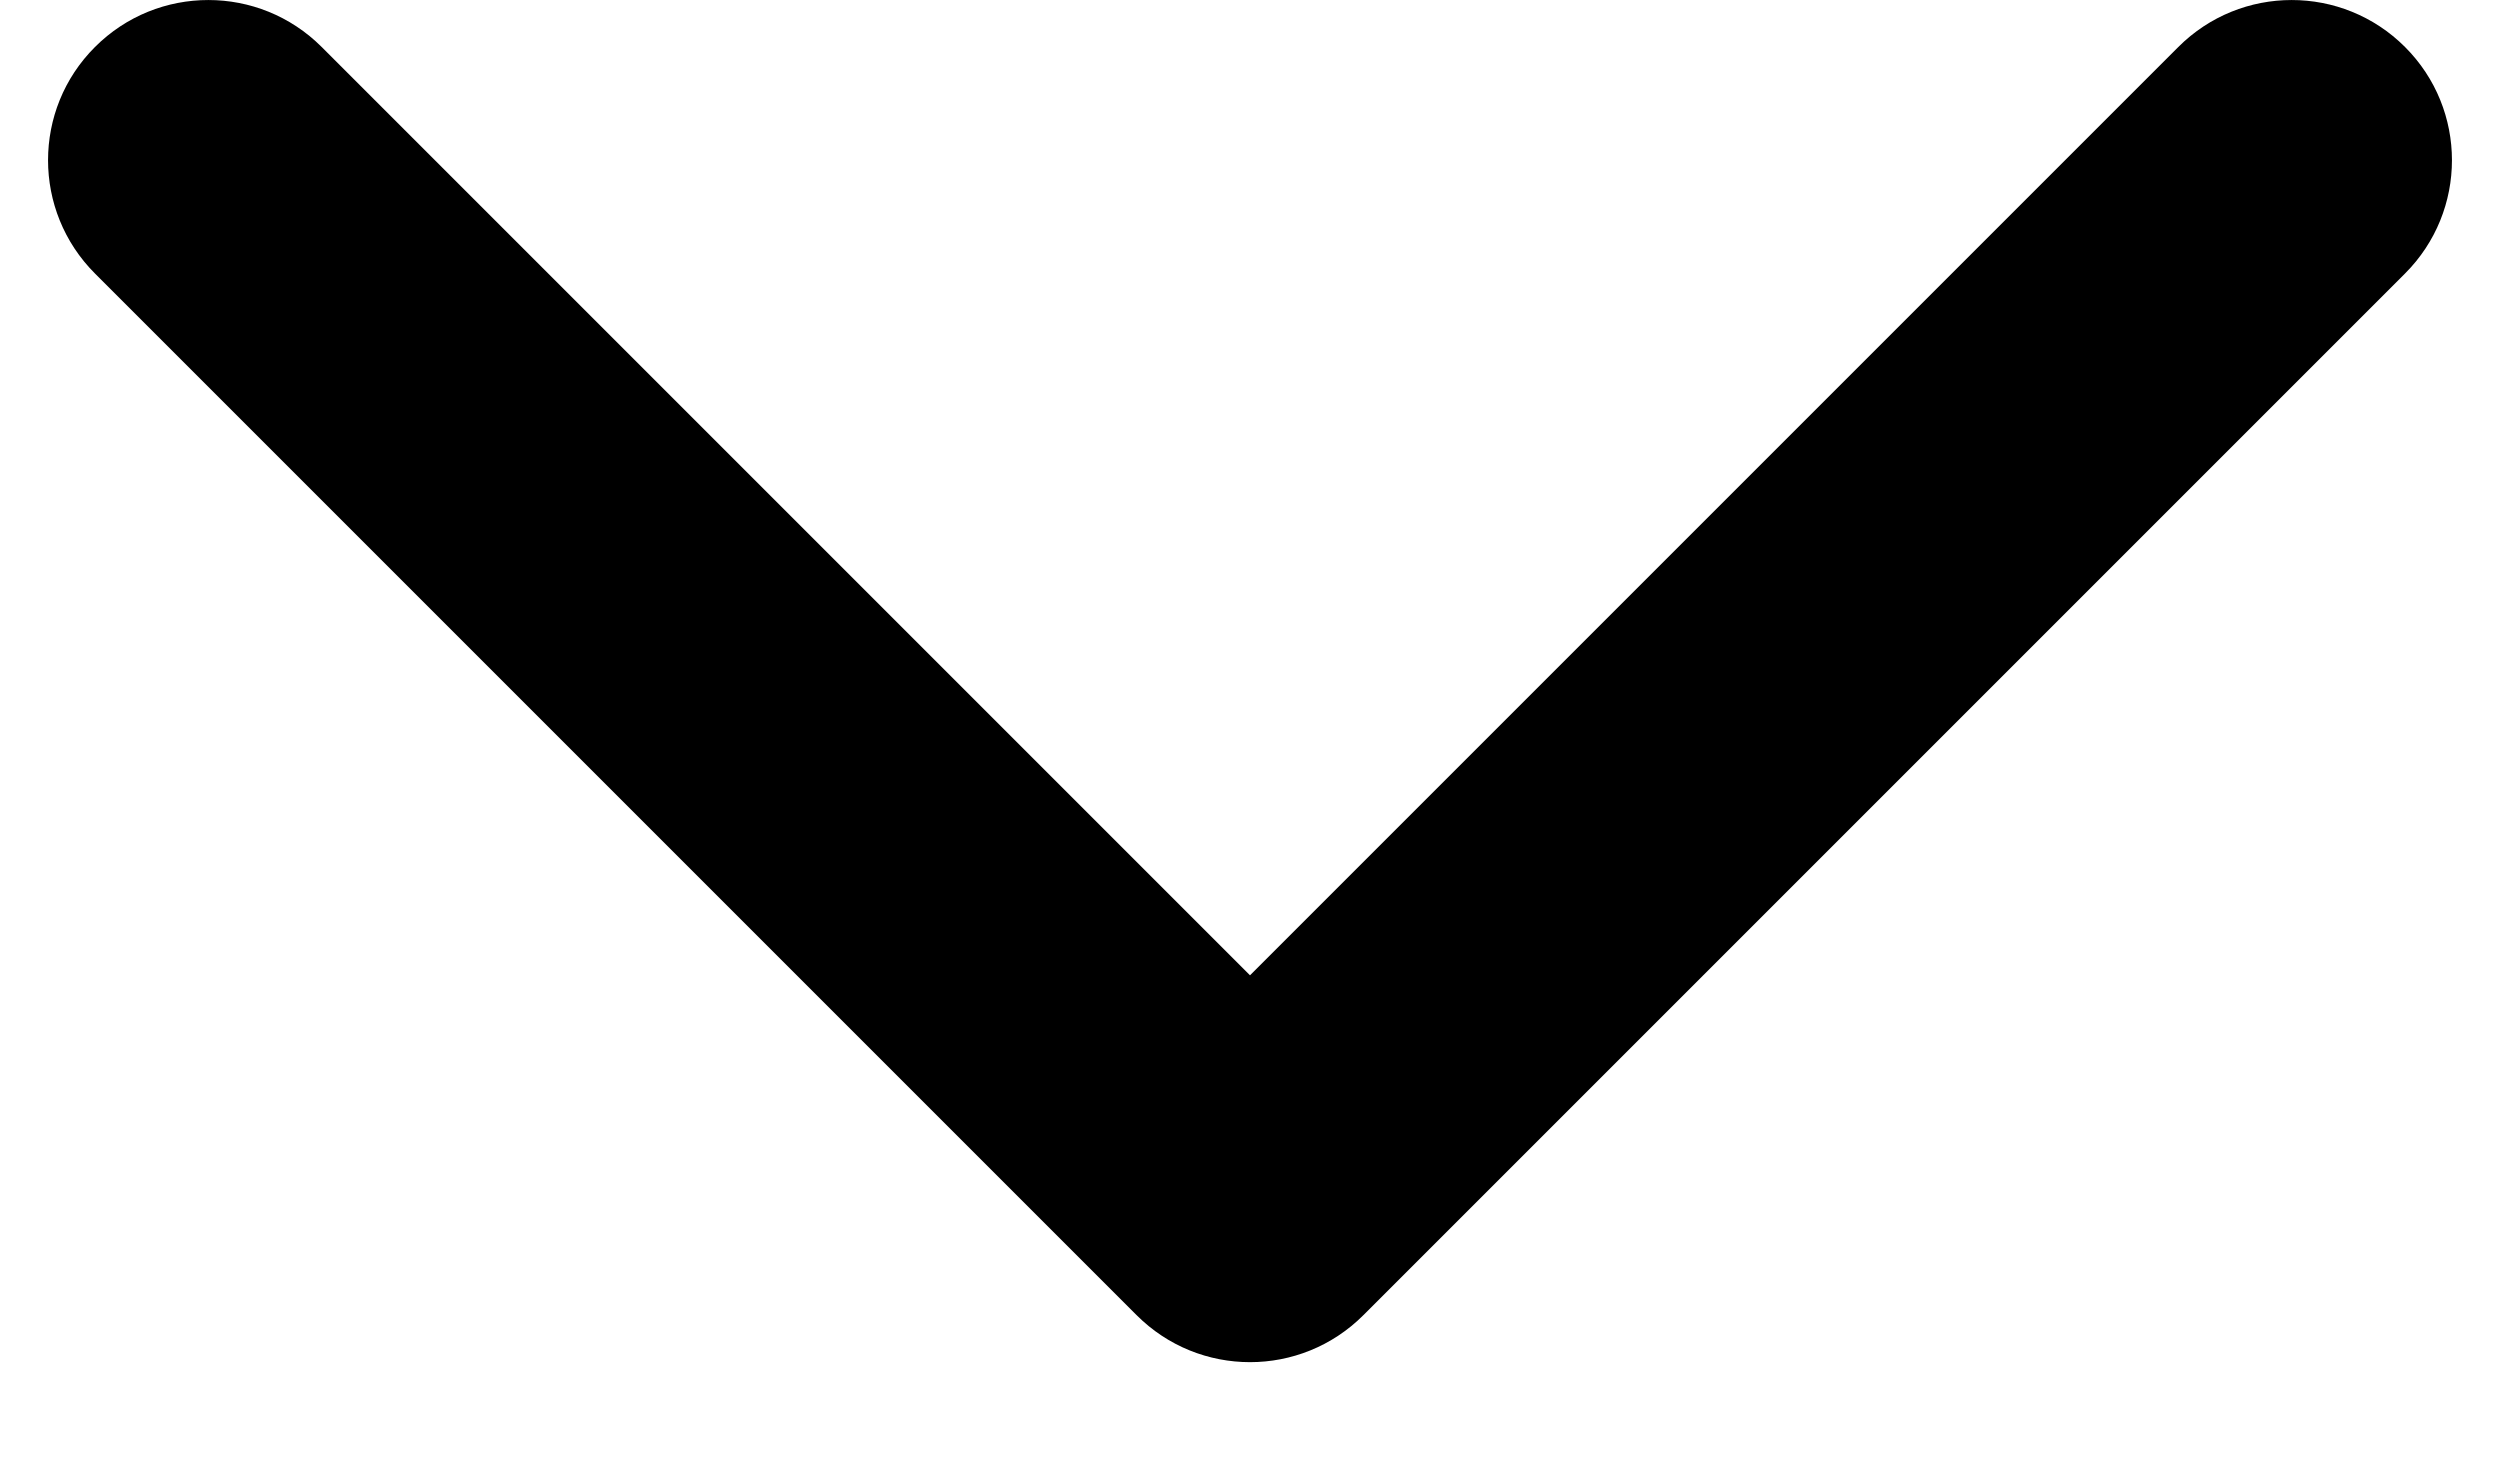 <svg width="24" height="14" viewBox="0 0 24 14" fill="none" xmlns="http://www.w3.org/2000/svg">
<path fill-rule="evenodd" clip-rule="evenodd" d="M13.088 12.626C12.487 13.227 11.513 13.227 10.912 12.626L0.912 2.626C0.311 2.025 0.311 1.051 0.912 0.451C1.513 -0.15 2.487 -0.15 3.088 0.451L12 9.363L20.912 0.451C21.513 -0.15 22.487 -0.15 23.088 0.451C23.689 1.051 23.689 2.025 23.088 2.626L13.088 12.626Z" fill="#000"/>
</svg>
